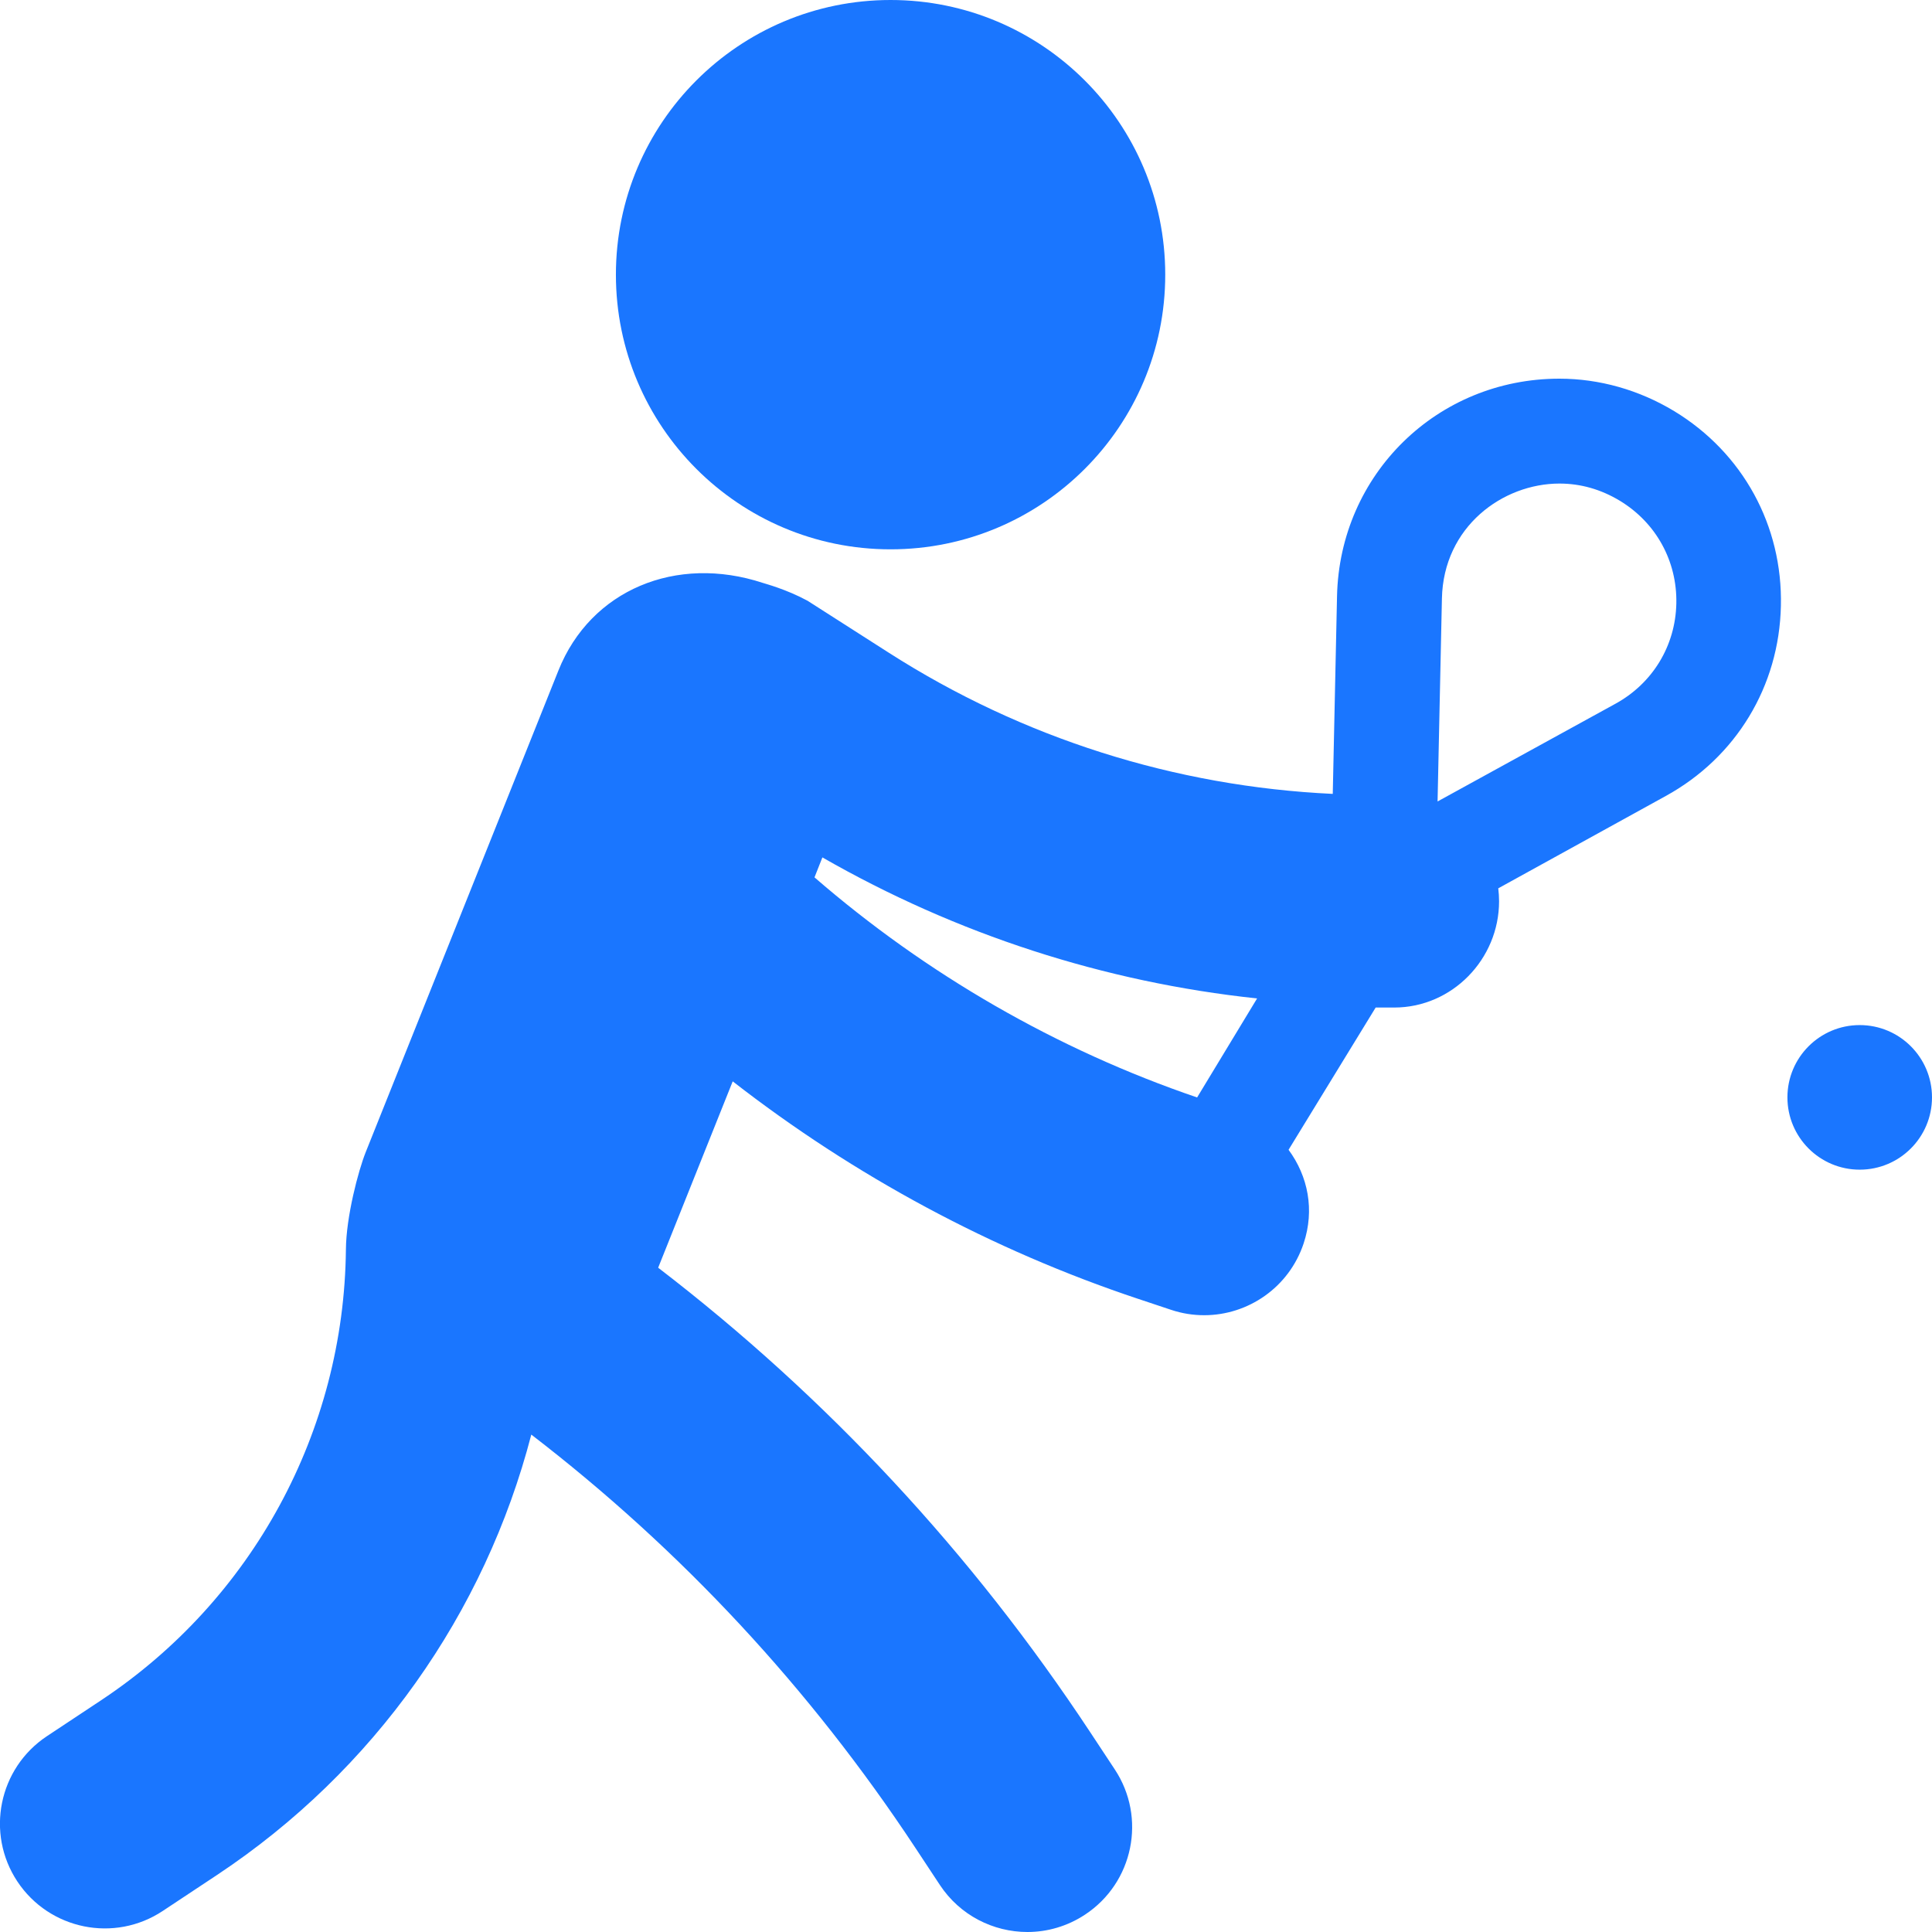 <?xml version="1.0" encoding="utf-8"?>
<!-- Generator: Adobe Illustrator 22.0.0, SVG Export Plug-In . SVG Version: 6.00 Build 0)  -->
<svg version="1.1" id="Слой_1" xmlns="http://www.w3.org/2000/svg" xmlns:xlink="http://www.w3.org/1999/xlink" x="0px" y="0px"
	 width="24px" height="24px" viewBox="0 0 24 24" style="enable-background:new 0 0 24 24;" xml:space="preserve">
<style type="text/css">
	.st0{fill:#1a76ff;}
</style>
<g>
	<g>
		<g>
			<path class="st0" d="M20.797,5.107c-0.435-0.263-0.928-0.403-1.426-0.403c-1.516,0-2.729,1.187-2.762,2.702l-0.053,2.456
				c-1.959-0.092-3.856-0.692-5.514-1.753l-1.01-0.646C9.764,7.318,9.507,7.252,9.476,7.241C8.4,6.887,7.337,7.328,6.937,8.329
				l-2.393,5.981c-0.093,0.232-0.244,0.804-0.247,1.212c-0.023,2.258-1.16,4.352-3.042,5.6l-0.673,0.446
				c-0.599,0.398-0.763,1.206-0.366,1.805c0.398,0.599,1.206,0.763,1.805,0.366l0.673-0.446c1.956-1.297,3.33-3.254,3.906-5.472
				c1.864,1.433,3.464,3.154,4.77,5.132l0.305,0.462C11.925,23.794,12.34,24,12.763,24c0.246,0,0.495-0.07,0.716-0.216
				c0.6-0.396,0.766-1.204,0.369-1.804l-0.305-0.462c-1.469-2.225-3.269-4.16-5.367-5.77l0.926-2.315
				c1.51,1.175,3.22,2.096,5.034,2.701l0.411,0.137c0.137,0.046,0.275,0.067,0.412,0.067c0.545,0,1.053-0.345,1.235-0.891
				c0.139-0.417,0.055-0.835-0.187-1.164l1.082-1.767h0.231c0.719,0,1.302-0.601,1.302-1.32c0-0.052-0.004-0.111-0.01-0.161
				l2.081-1.147c0.874-0.48,1.409-1.364,1.43-2.361C22.146,6.53,21.65,5.624,20.797,5.107z M10.216,10.651
				c1.664,0.954,3.499,1.55,5.4,1.752l-0.745,1.23c-1.74-0.593-3.364-1.53-4.753-2.734L10.216,10.651z M20.068,8.742l-2.21,1.214
				l0.054-2.521c0.019-0.894,0.757-1.428,1.46-1.428c0.264,0,0.516,0.072,0.751,0.214c0.45,0.273,0.712,0.75,0.701,1.276
				S20.529,8.489,20.068,8.742z"/>
		</g>
		<circle class="st0" cx="11.063" cy="3.412" r="3.412"/>
	</g>
	<circle class="st0" cx="23.102" cy="13.632" r="0.898"/>
</g>
</svg>

